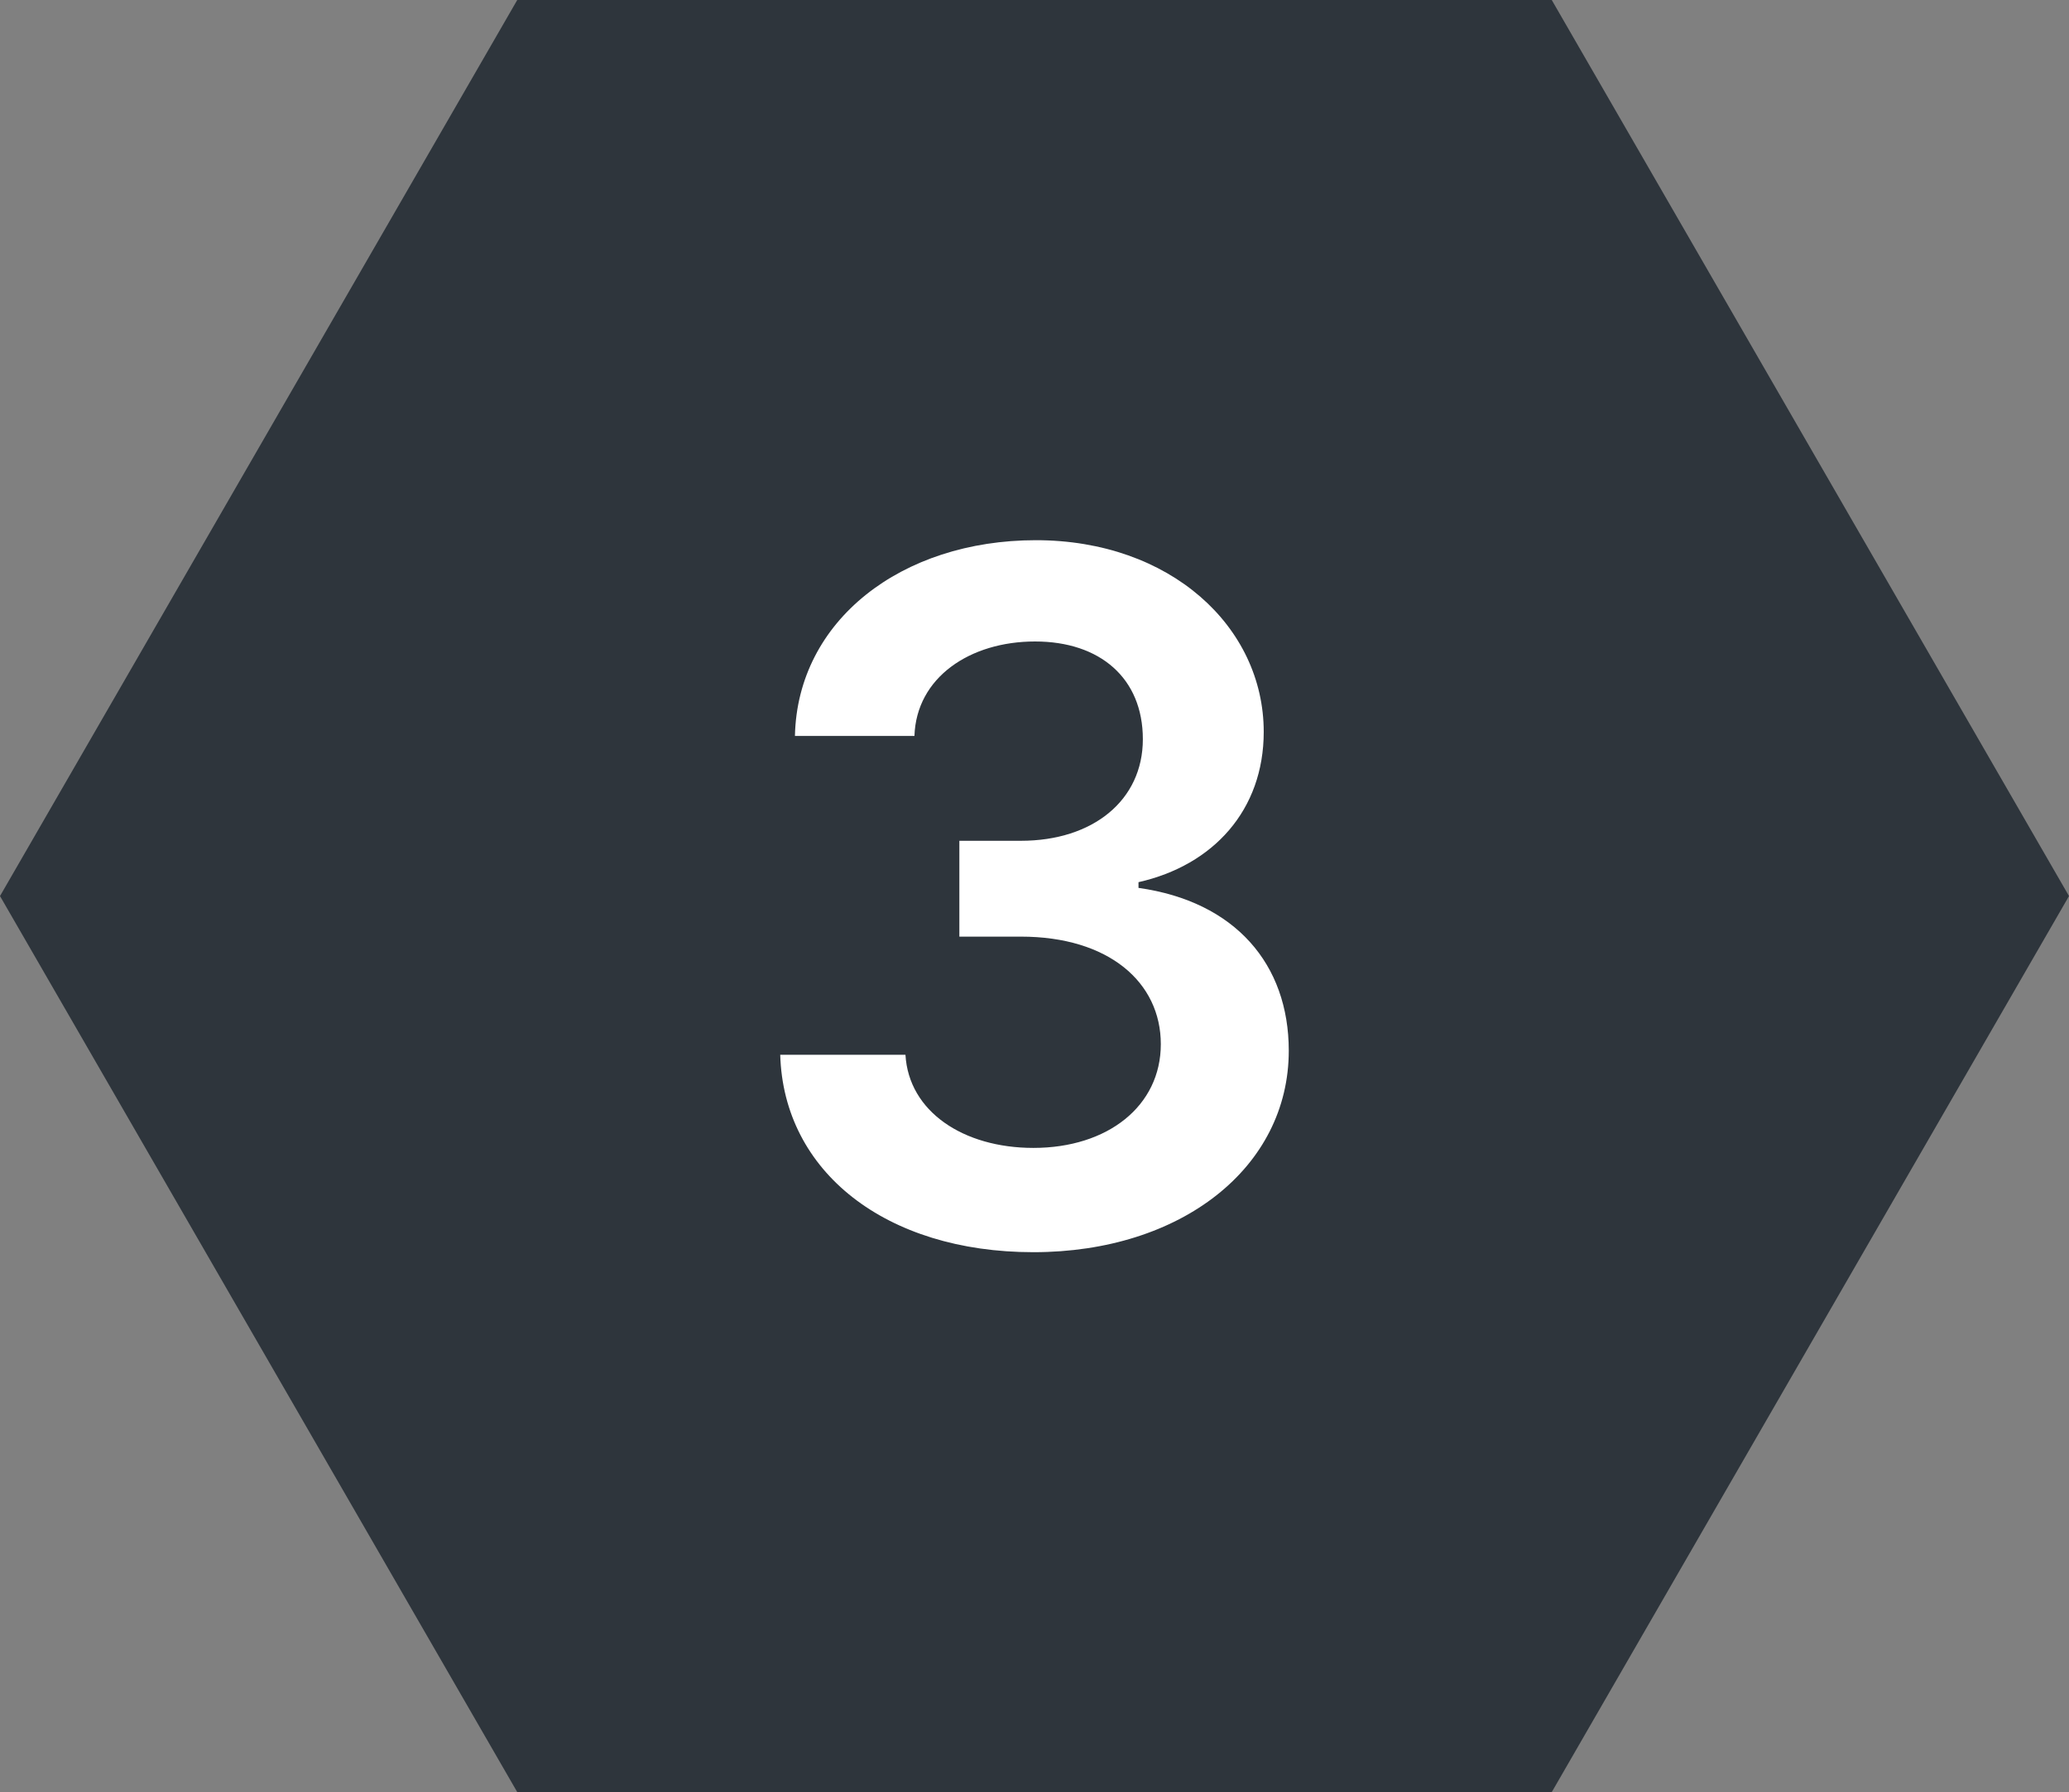 <?xml version="1.0" encoding="UTF-8"?><svg id="_レイヤー_2" xmlns="http://www.w3.org/2000/svg" viewBox="0 0 76 65.82"><rect x="0" y="0" width="76" height="65.82" fill="#808080" stroke="none"/><g id="_レイヤー_1-2"><polygon points="57 0 19 0 0 32.91 19 65.82 57 65.82 76 32.91 57 0" fill="#2e353c" fill-rule="evenodd" stroke-width="0"/><path d="M28.66,38.74h4.6c.12,2.08,2.12,3.42,4.7,3.42,2.73,0,4.68-1.54,4.68-3.81s-1.91-3.95-5.14-3.95h-2.26v-3.52h2.26c2.65,0,4.48-1.49,4.48-3.73s-1.57-3.59-3.96-3.59-4.36,1.32-4.43,3.47h-4.39c.09-4.24,3.91-7.19,8.85-7.19s8.37,3.18,8.37,7.04c0,2.87-1.85,4.9-4.6,5.52v.21c3.55.5,5.52,2.8,5.52,5.98,0,4.29-3.95,7.4-9.38,7.4s-9.18-2.96-9.3-7.25Z" fill="#fff" stroke-width="0"/></g></svg>